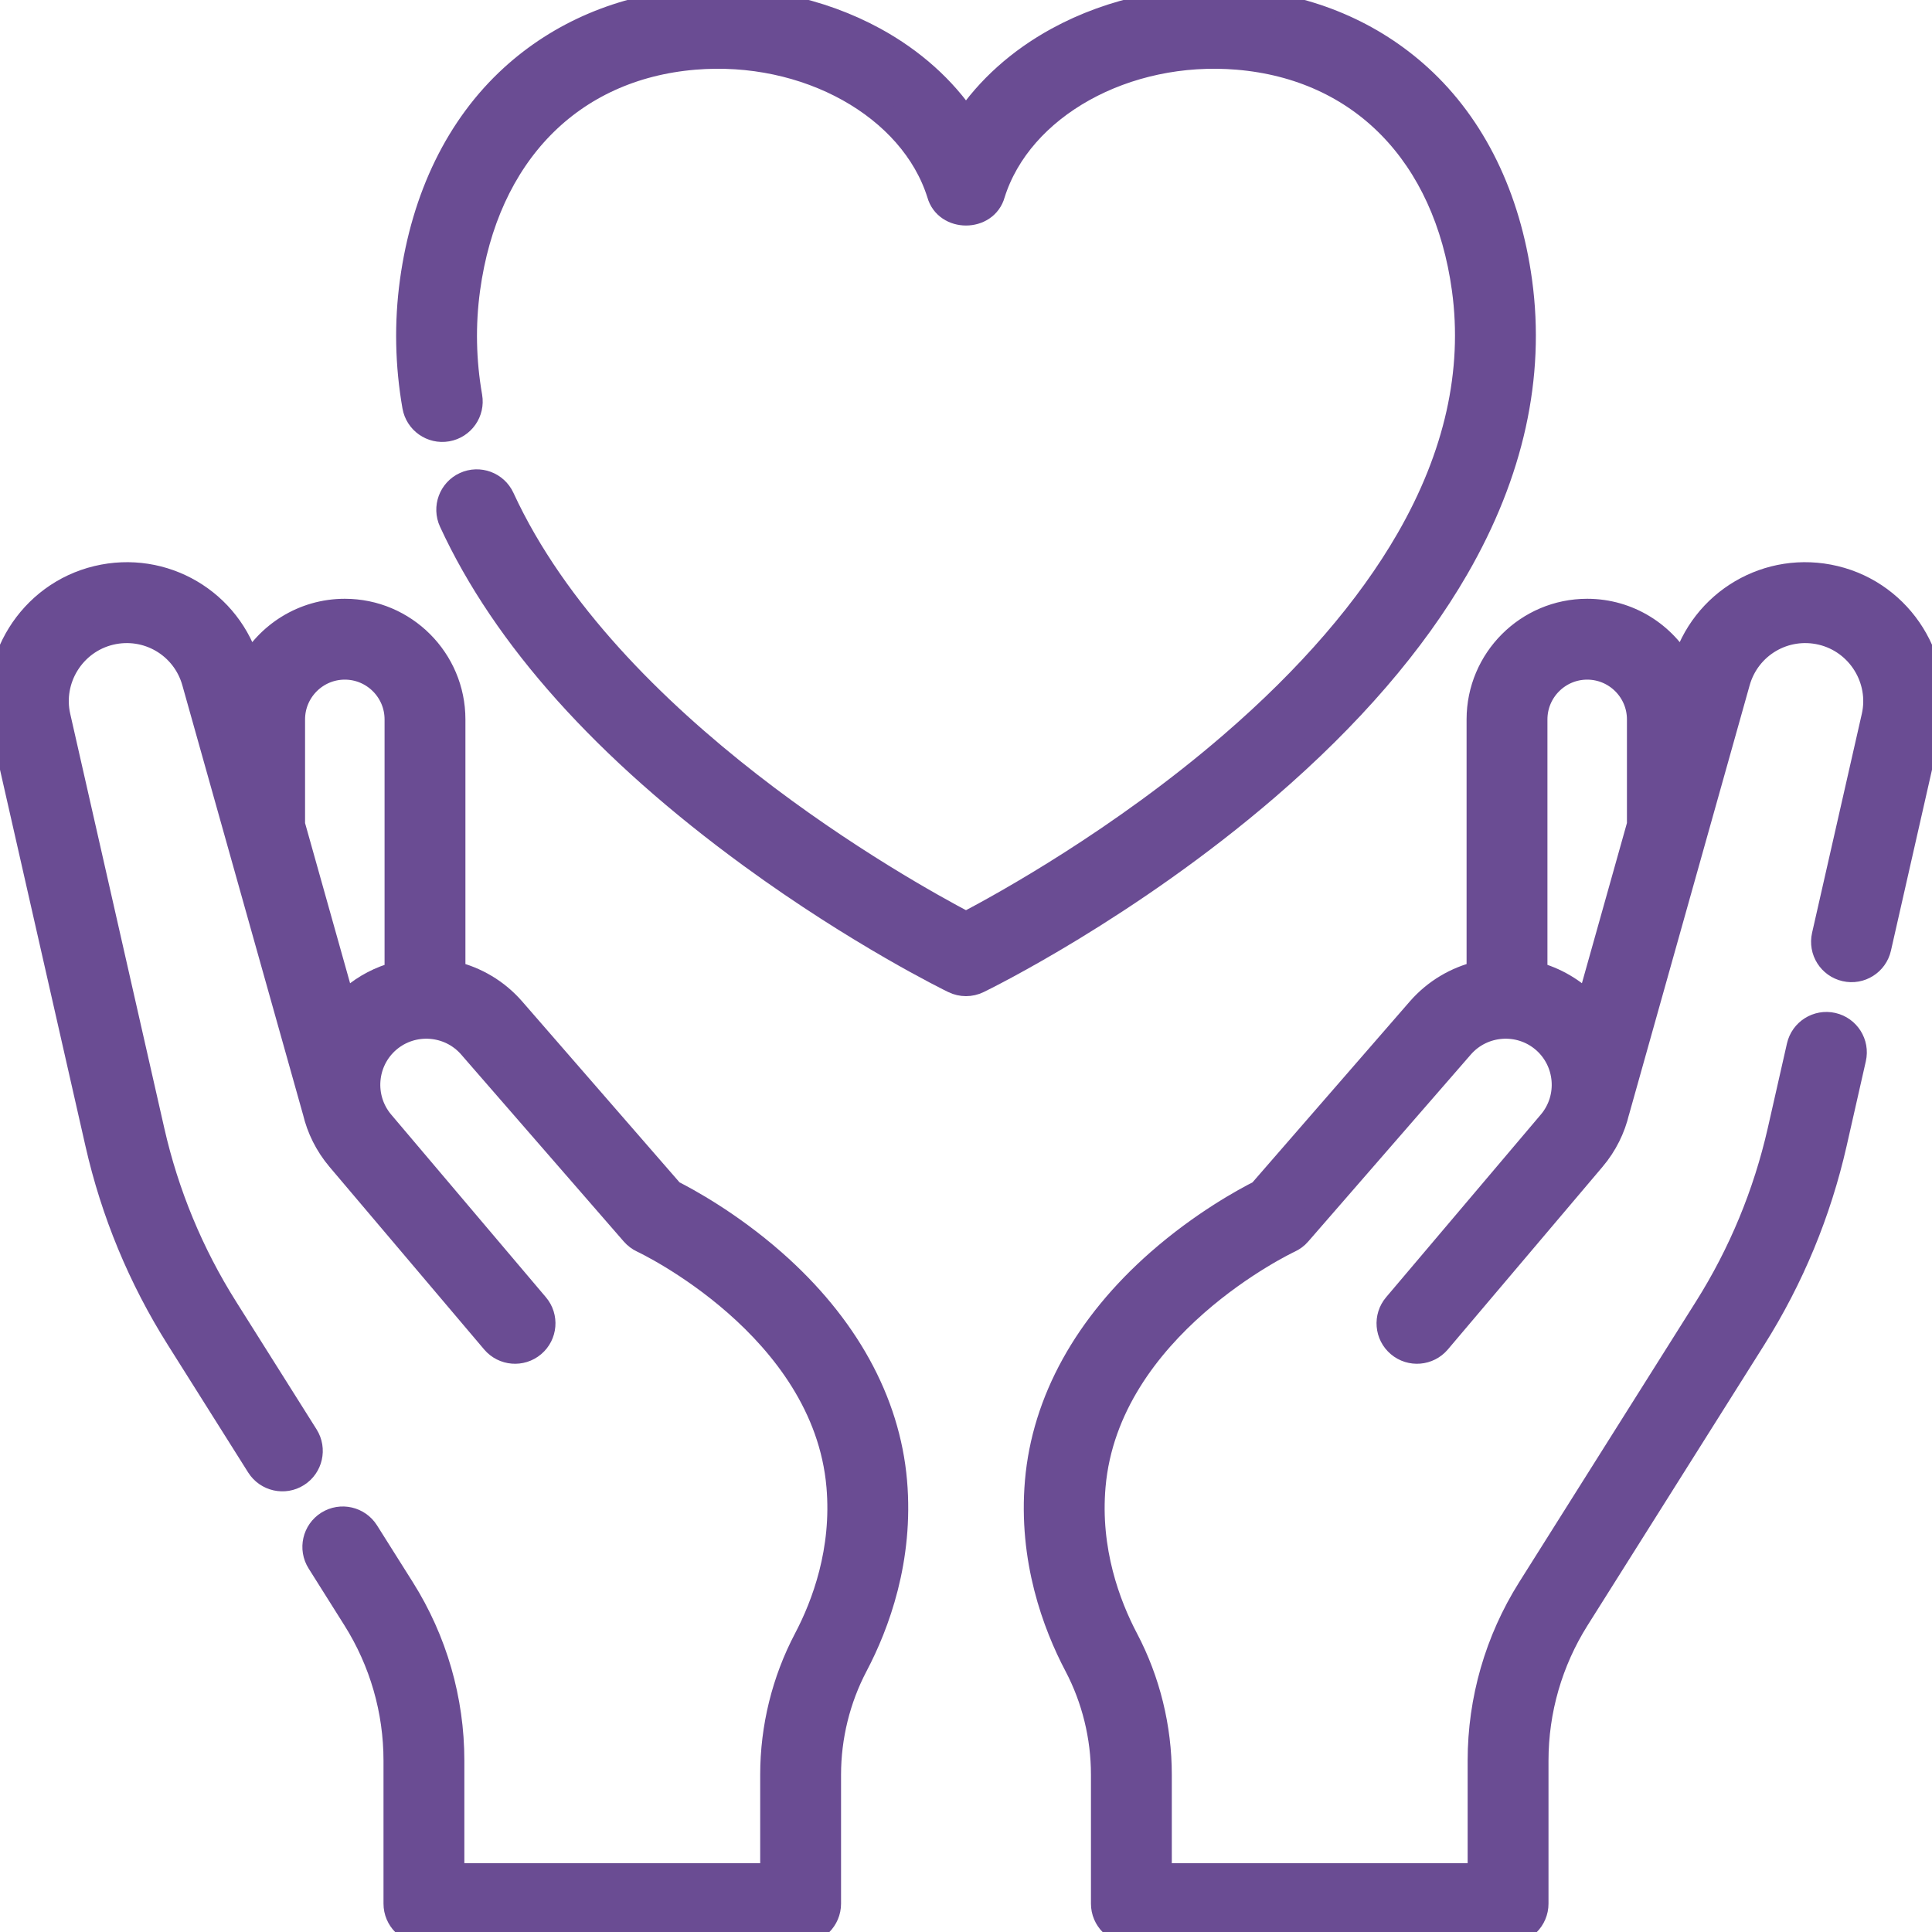 <svg width="40" height="40" viewBox="0 0 40 40" fill="none" xmlns="http://www.w3.org/2000/svg">
<g clip-path="url(#clip0_152_3190)">
<path d="M16.013 26.111C15.104 25.314 14.226 24.838 13.912 24.68L10.622 20.897C10.287 20.512 9.851 20.261 9.386 20.149V14.894C9.386 13.655 8.378 12.647 7.139 12.647C6.281 12.647 5.535 13.13 5.156 13.838L5.146 13.803C4.764 12.442 3.386 11.633 2.011 11.963C0.621 12.296 -0.252 13.7 0.065 15.093L2.013 23.673C2.338 25.108 2.901 26.466 3.685 27.71L5.349 30.352C5.523 30.629 5.889 30.708 6.159 30.536C6.433 30.364 6.515 30.001 6.343 29.727L4.678 27.084C3.965 25.953 3.454 24.718 3.158 23.414L1.21 14.833C1.035 14.064 1.517 13.289 2.284 13.105C3.044 12.923 3.805 13.369 4.016 14.121L6.512 23.001C6.513 23.004 6.514 23.007 6.515 23.011C6.598 23.363 6.763 23.701 7.012 23.996L10.215 27.778C10.425 28.025 10.795 28.056 11.043 27.846C11.29 27.637 11.321 27.266 11.111 27.019L7.908 23.237C7.481 22.732 7.542 21.973 8.044 21.543C8.545 21.115 9.304 21.171 9.736 21.668L13.104 25.541C13.158 25.603 13.226 25.654 13.301 25.689C13.339 25.706 17.074 27.47 17.36 30.769C17.476 32.1 17.055 33.226 16.681 33.936C16.228 34.796 15.989 35.766 15.989 36.743V38.826H9.364V36.453C9.364 35.192 9.009 33.961 8.337 32.893L7.594 31.714C7.421 31.44 7.059 31.358 6.785 31.53C6.51 31.703 6.428 32.066 6.601 32.34L7.343 33.519C7.897 34.399 8.19 35.413 8.19 36.453V39.413C8.19 39.737 8.453 40 8.777 40H16.576C16.9 40 17.163 39.737 17.163 39.413V36.743C17.163 35.956 17.356 35.174 17.72 34.483C18.167 33.634 18.67 32.282 18.53 30.668C18.386 29.005 17.515 27.429 16.013 26.111ZM7.281 20.651C7.223 20.701 7.167 20.753 7.115 20.807L6.066 17.075V14.894C6.066 14.303 6.547 13.821 7.139 13.821C7.731 13.821 8.212 14.303 8.212 14.894V20.162C7.878 20.25 7.56 20.412 7.281 20.651Z" fill="#6A4C93" stroke="#6A4C93" stroke-width="0.5"/>
<path d="M37.989 11.963C36.614 11.633 35.237 12.442 34.854 13.803L34.844 13.838C34.465 13.13 33.719 12.647 32.861 12.647C31.622 12.647 30.614 13.655 30.614 14.894V20.149C30.149 20.261 29.714 20.512 29.378 20.897L26.089 24.68C25.775 24.838 24.896 25.314 23.987 26.111C22.485 27.429 21.614 29.005 21.47 30.668C21.33 32.282 21.834 33.634 22.281 34.483C22.645 35.175 22.837 35.956 22.837 36.743V39.413C22.837 39.737 23.1 40 23.424 40H31.223C31.547 40 31.81 39.737 31.81 39.413V36.453C31.81 35.413 32.103 34.399 32.657 33.519L36.316 27.71C37.1 26.466 37.662 25.108 37.988 23.674L38.386 21.918C38.458 21.602 38.26 21.288 37.944 21.216C37.628 21.144 37.313 21.342 37.241 21.658L36.843 23.414C36.546 24.718 36.035 25.953 35.322 27.084L31.663 32.893C30.991 33.961 30.636 35.192 30.636 36.453V38.826H24.011V36.743C24.011 35.766 23.772 34.795 23.32 33.936C22.946 33.226 22.524 32.1 22.64 30.769C22.926 27.47 26.661 25.706 26.698 25.689C26.774 25.654 26.842 25.604 26.896 25.541L30.264 21.668C30.697 21.171 31.455 21.115 31.956 21.543C32.458 21.973 32.52 22.732 32.092 23.237L28.889 27.019C28.679 27.266 28.71 27.637 28.957 27.846C29.205 28.056 29.575 28.025 29.785 27.778L32.988 23.996C33.238 23.701 33.403 23.361 33.486 23.008C33.487 23.006 33.488 23.003 33.489 23.001L35.984 14.121C36.196 13.369 36.956 12.923 37.716 13.105C38.483 13.289 38.965 14.064 38.791 14.833L37.761 19.368C37.689 19.684 37.887 19.998 38.204 20.07C38.52 20.142 38.834 19.944 38.906 19.628L39.935 15.093C40.252 13.7 39.379 12.296 37.989 11.963ZM31.788 20.162V14.894C31.788 14.303 32.27 13.821 32.861 13.821C33.453 13.821 33.934 14.303 33.934 14.894V17.074L32.885 20.807C32.587 20.494 32.19 20.266 31.788 20.162Z" fill="#6A4C93" stroke="#6A4C93" stroke-width="0.5"/>
<path d="M30.162 11.765C31.3 9.794 31.741 7.796 31.472 5.827C31.232 4.073 30.516 2.608 29.4 1.589C28.409 0.684 27.138 0.143 25.723 0.024C24.387 -0.088 23.026 0.192 21.889 0.814C21.1 1.246 20.455 1.826 20 2.504C19.545 1.826 18.9 1.246 18.111 0.814C16.974 0.192 15.612 -0.088 14.277 0.024C12.862 0.143 11.591 0.684 10.6 1.589C9.484 2.608 8.768 4.074 8.528 5.827C8.411 6.682 8.428 7.552 8.579 8.414C8.635 8.733 8.939 8.947 9.258 8.891C9.578 8.835 9.791 8.531 9.735 8.211C9.605 7.469 9.591 6.721 9.691 5.987C10.072 3.2 11.823 1.409 14.375 1.194C16.696 0.999 18.874 2.212 19.44 4.015C19.589 4.554 20.411 4.554 20.56 4.015C21.125 2.212 23.302 0.999 25.625 1.194C28.177 1.409 29.927 3.2 30.309 5.987C30.541 7.687 30.152 9.431 29.151 11.168C28.329 12.594 27.099 14.02 25.493 15.405C23.198 17.386 20.779 18.72 20 19.128C18.674 18.432 12.581 15.037 10.403 10.308C10.267 10.014 9.919 9.885 9.624 10.021C9.33 10.156 9.201 10.505 9.337 10.8C10.439 13.194 12.529 15.524 15.548 17.727C17.777 19.353 19.664 20.277 19.743 20.315C19.905 20.394 20.094 20.394 20.256 20.315C20.382 20.254 23.356 18.796 26.241 16.311C27.952 14.837 29.271 13.308 30.162 11.765Z" fill="#6A4C93" stroke="#6A4C93" stroke-width="0.5"/>
</g>
<defs>
<clipPath id="clip0_152_3190">
<rect width="40" height="40" fill="white"/>
</clipPath>
</defs>
</svg>
